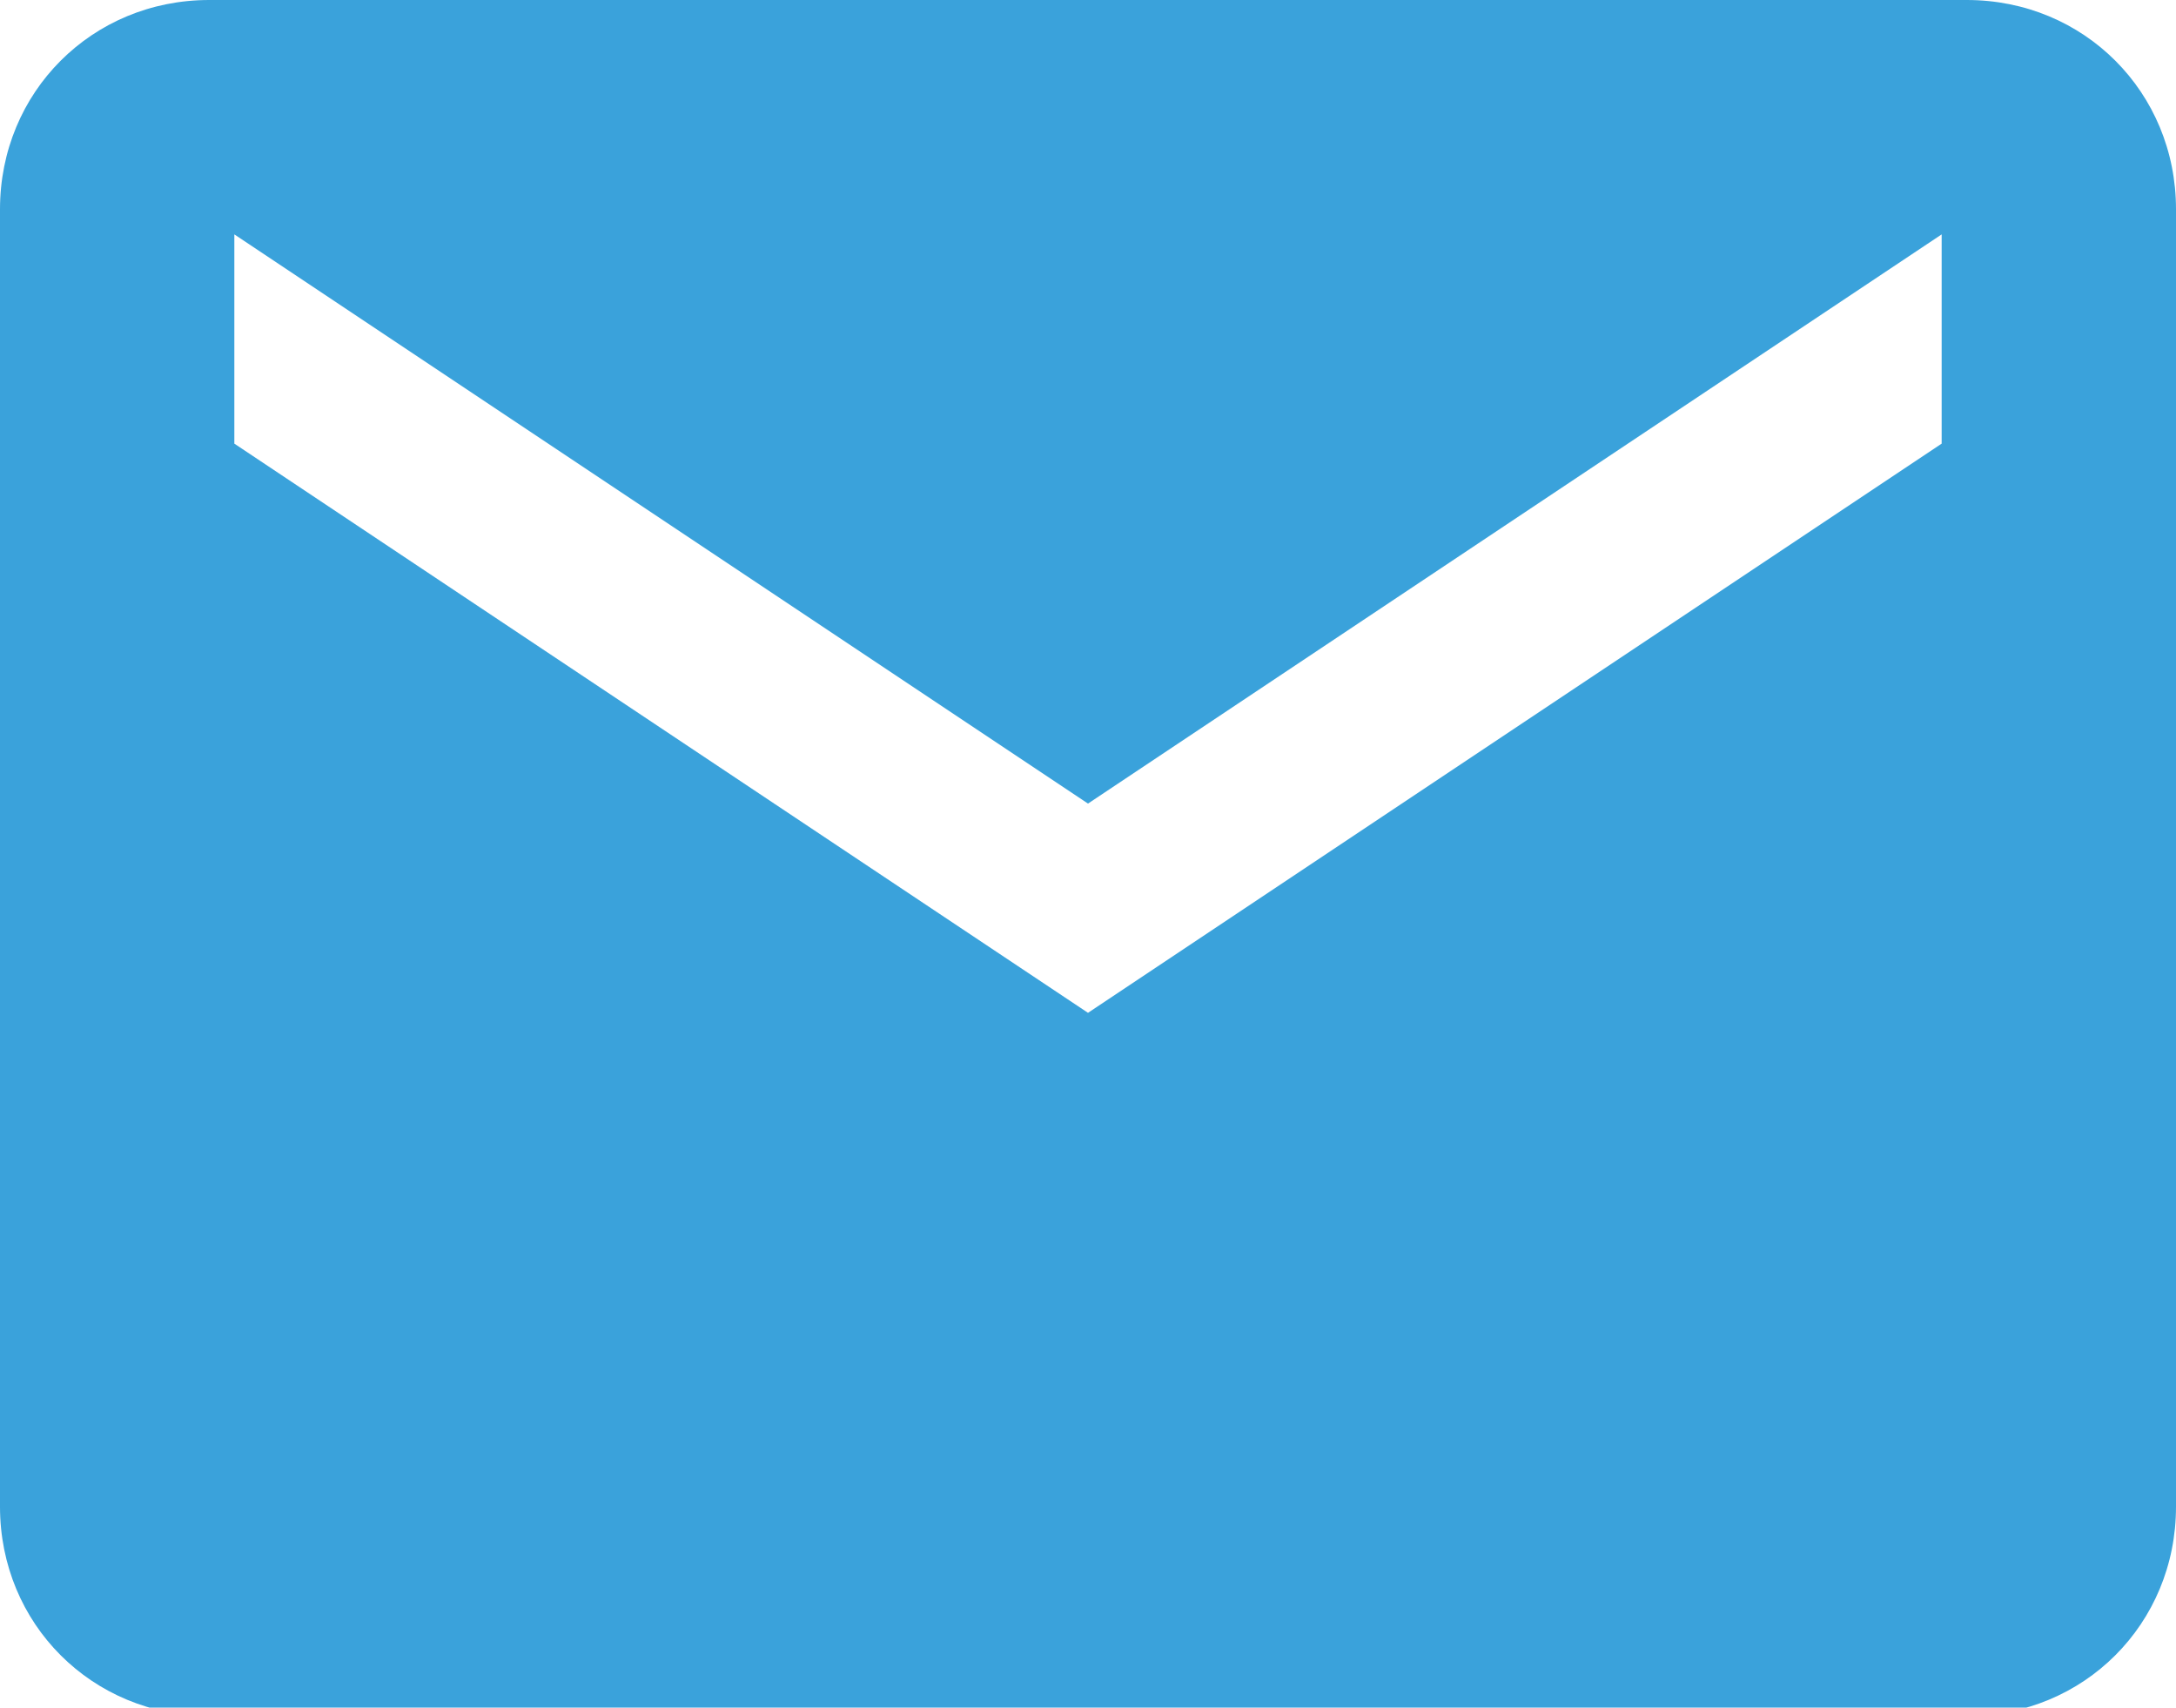 <?xml version="1.0" encoding="utf-8"?>
<!-- Generator: Adobe Illustrator 19.1.0, SVG Export Plug-In . SVG Version: 6.00 Build 0)  -->
<svg version="1.1" id="Lager_1" xmlns="http://www.w3.org/2000/svg" xmlns:xlink="http://www.w3.org/1999/xlink" x="0px" y="0px"
	 width="26px" height="20.4px" viewBox="0 0 26 20.4" style="enable-background:new 0 0 26 20.4;" xml:space="preserve">
<style type="text/css">
	.st0{fill:#3AA2DB;}
</style>
<g id="Icon_6_">
	<g>
		<g>
			<path class="st0" d="M23.5,0h-21C1.1,0,0,1.1,0,2.5V18c0,1.4,1.1,2.5,2.5,2.5h21c1.4,0,2.5-1.1,2.5-2.5V2.5C26,1.1,24.9,0,23.5,0
				z M23.2,5.3L13,12.1L2.8,5.3V2.8L13,9.6l10.2-6.8V5.3z"/>
		</g>
	</g>
</g>
</svg>
